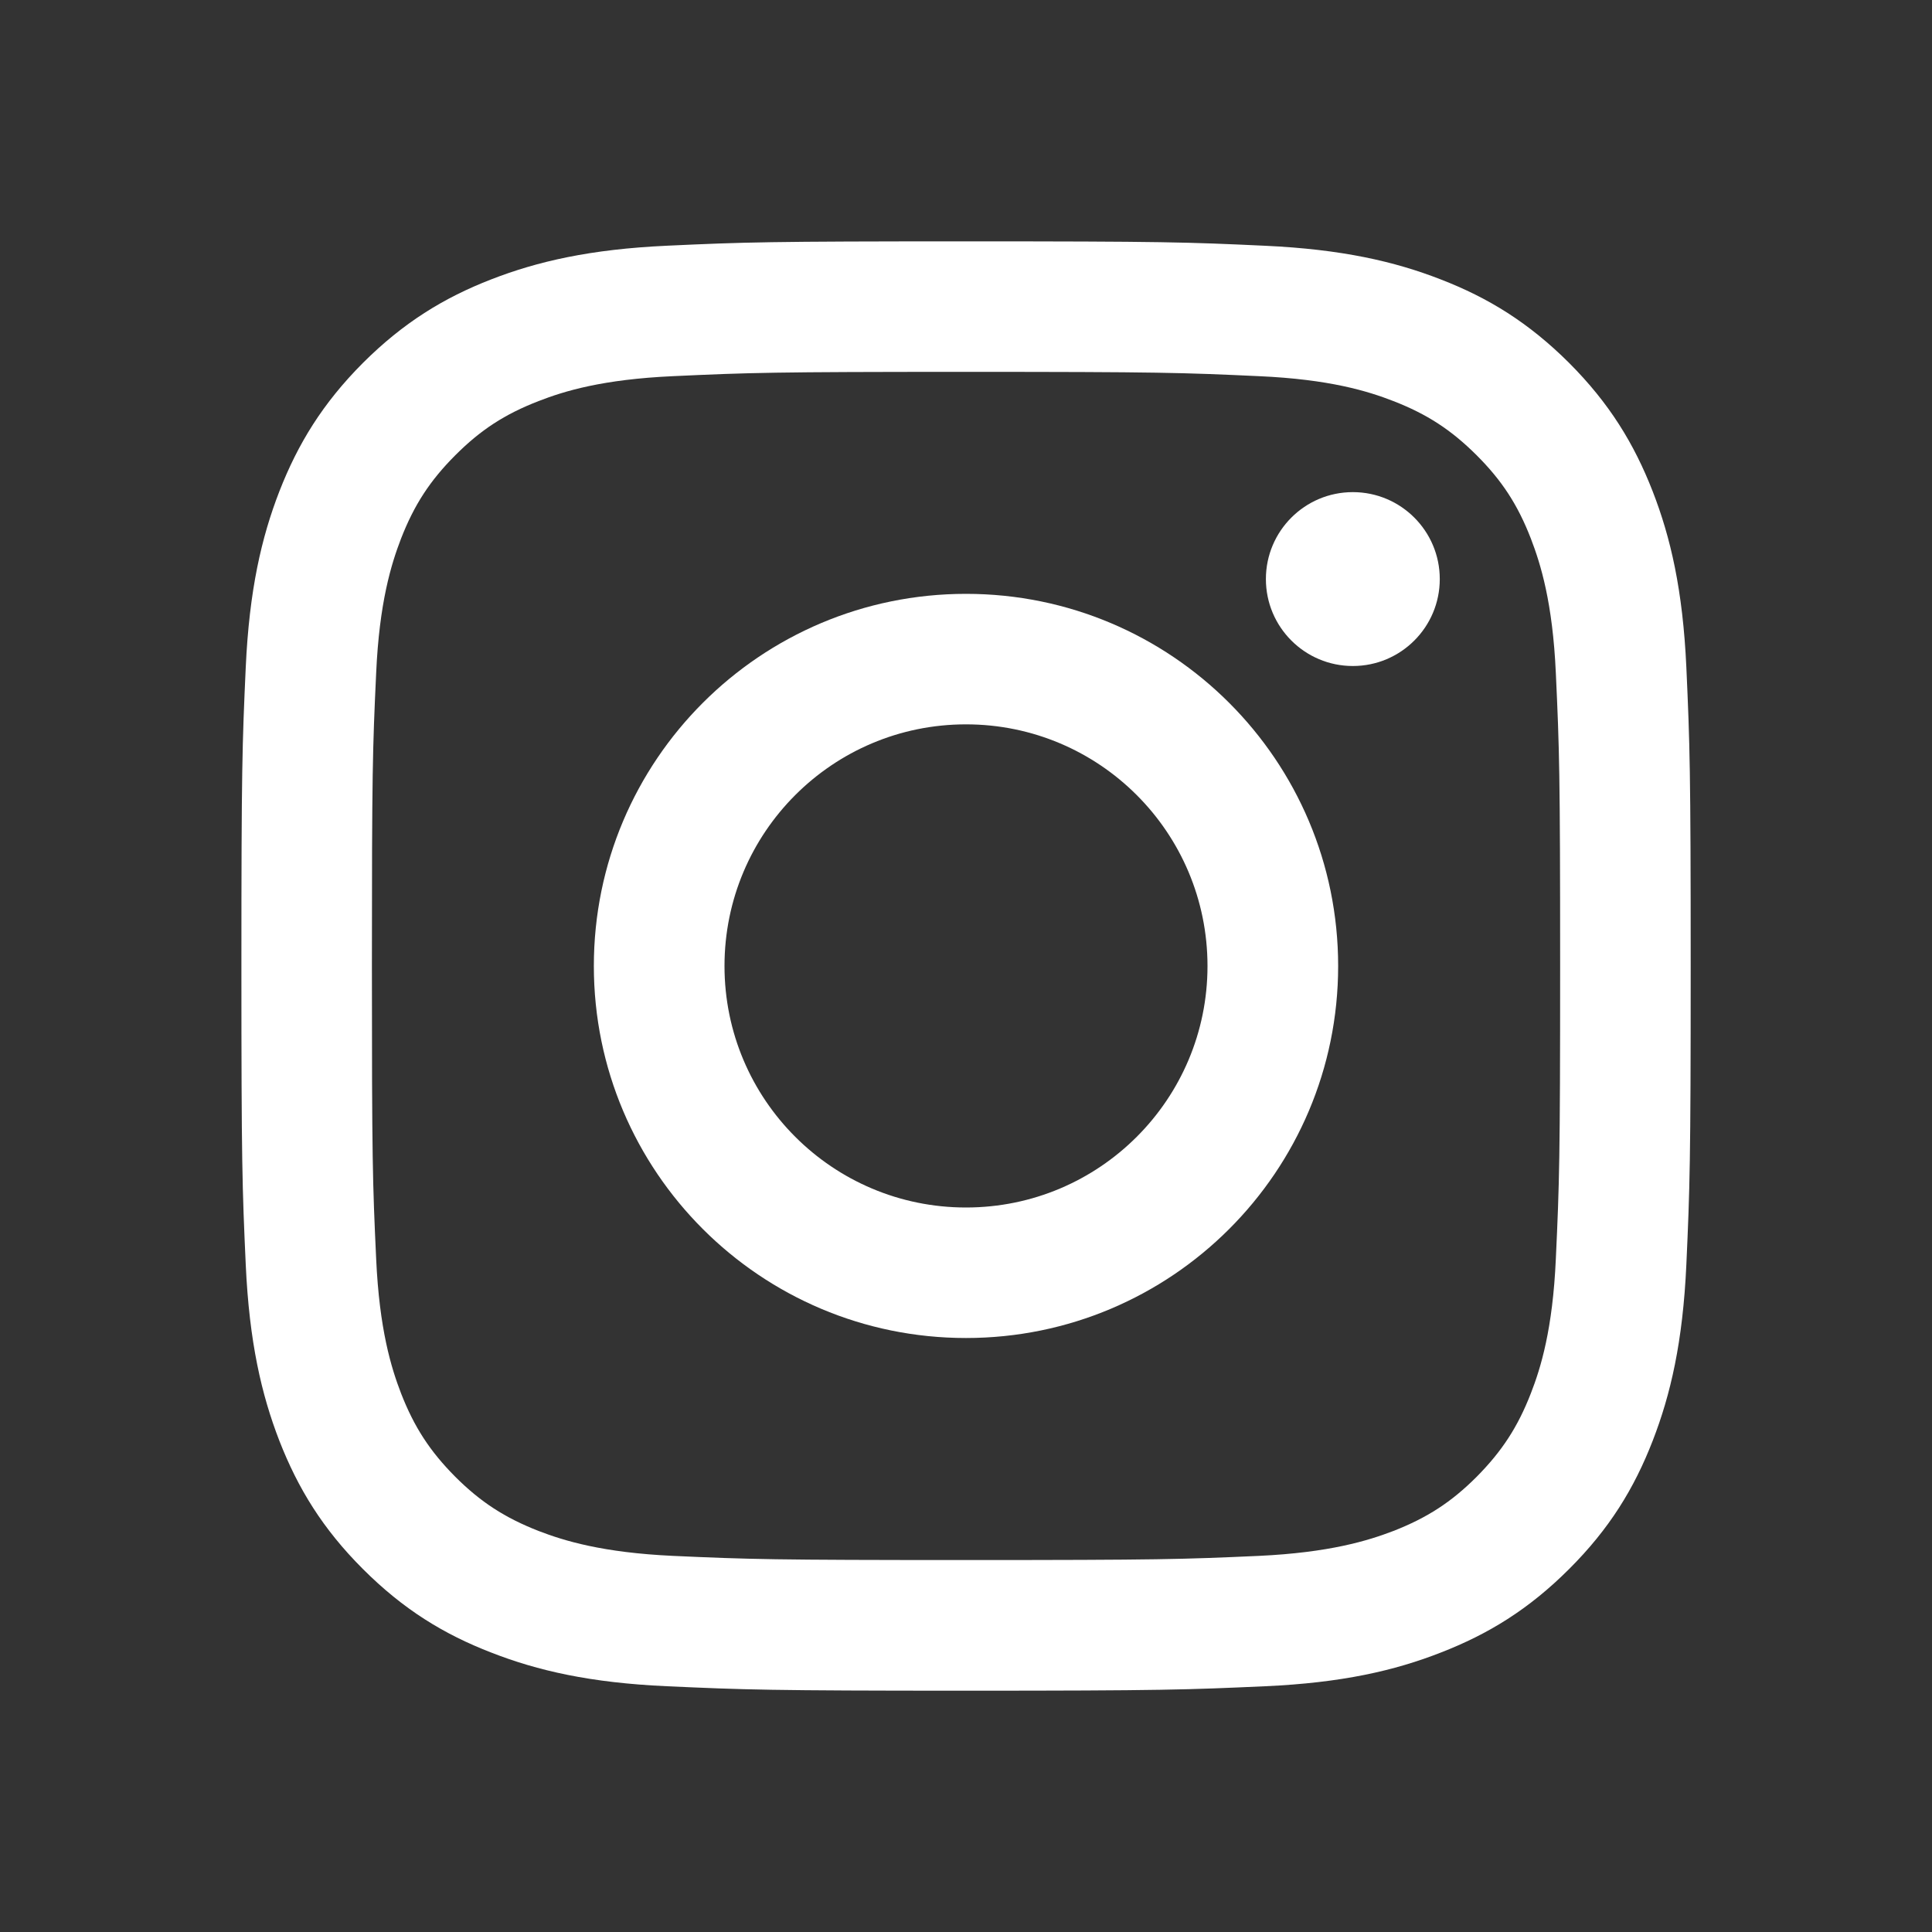<?xml version="1.0" encoding="iso-8859-1"?>
<!-- Generator: Adobe Illustrator 15.0.0, SVG Export Plug-In . SVG Version: 6.00 Build 0)  -->
<!DOCTYPE svg PUBLIC "-//W3C//DTD SVG 1.1//EN" "http://www.w3.org/Graphics/SVG/1.1/DTD/svg11.dtd">
<svg version="1.1" id="Layer_1" xmlns="http://www.w3.org/2000/svg" xmlns:xlink="http://www.w3.org/1999/xlink" x="0px" y="0px"
	 width="40px" height="40px" viewBox="0 0 40 40" style="enable-background:new 0 0 40 40;" xml:space="preserve">
<rect x="0" y="0" width="40" height="40" fill="#333333" stroke="none"/>
<g>
	<path style="fill:#FFFFFF;" d="M20,7.699c4.007,0,4.479,0.016,6.062,0.089c1.463,0.065,2.256,0.309,2.787,0.516
		c0.698,0.271,1.198,0.598,1.724,1.122c0.524,0.524,0.85,1.024,1.122,1.725c0.203,0.528,0.451,1.323,0.517,2.785
		c0.073,1.583,0.089,2.058,0.089,6.064s-0.016,4.479-0.089,6.062c-0.065,1.461-0.312,2.258-0.517,2.785
		c-0.272,0.699-0.598,1.198-1.122,1.728c-0.524,0.524-1.024,0.848-1.724,1.122c-0.531,0.203-1.324,0.447-2.787,0.516
		c-1.582,0.071-2.057,0.086-6.062,0.086s-4.481-0.015-6.063-0.086c-1.463-0.068-2.256-0.312-2.786-0.516
		c-0.7-0.274-1.2-0.598-1.725-1.122c-0.524-0.528-0.85-1.027-1.123-1.728C8.1,28.32,7.854,27.523,7.788,26.062
		C7.714,24.479,7.7,24.007,7.7,20s0.014-4.481,0.088-6.064c0.065-1.462,0.312-2.257,0.515-2.785c0.273-0.7,0.599-1.2,1.123-1.725
		c0.524-0.525,1.024-0.851,1.725-1.122c0.53-0.207,1.323-0.45,2.786-0.516C15.52,7.715,15.993,7.699,20,7.699 M20,4.997
		c-4.075,0-4.587,0.016-6.187,0.09c-1.596,0.073-2.688,0.326-3.642,0.697C9.186,6.166,8.35,6.681,7.514,7.514
		c-0.833,0.836-1.345,1.672-1.73,2.659c-0.37,0.953-0.623,2.045-0.696,3.64c-0.073,1.601-0.09,2.113-0.09,6.188
		c0,4.075,0.017,4.584,0.09,6.185c0.073,1.599,0.326,2.688,0.696,3.644c0.386,0.987,0.897,1.823,1.73,2.655
		c0.836,0.836,1.672,1.349,2.658,1.73c0.954,0.373,2.046,0.626,3.642,0.697c1.6,0.072,2.111,0.092,6.187,0.092
		c4.074,0,4.586-0.02,6.187-0.092c1.596-0.071,2.688-0.324,3.641-0.697c0.986-0.383,1.822-0.895,2.658-1.73
		c0.834-0.832,1.347-1.668,1.73-2.655c0.371-0.956,0.624-2.045,0.697-3.644c0.072-1.601,0.09-2.109,0.09-6.185
		c0-4.075-0.018-4.587-0.09-6.188c-0.073-1.595-0.326-2.687-0.697-3.64c-0.385-0.987-0.896-1.823-1.73-2.659
		c-0.836-0.833-1.672-1.348-2.658-1.729c-0.952-0.371-2.045-0.624-3.641-0.697C24.586,5.013,24.074,4.997,20,4.997L20,4.997z"/>
	<path style="fill:#FFFFFF;" d="M20,12.295c-4.255,0-7.705,3.448-7.705,7.705c0,4.254,3.45,7.702,7.705,7.702
		s7.705-3.448,7.705-7.702C27.705,15.743,24.255,12.295,20,12.295z M20,25c-2.763,0-5-2.238-5-5c0-2.764,2.237-5.003,5-5.003
		c2.762,0,5,2.239,5,5.003C25,22.762,22.762,25,20,25z"/>
	<circle style="fill:#FFFFFF;" cx="28.009" cy="11.989" r="1.8"/>
</g>
</svg>
